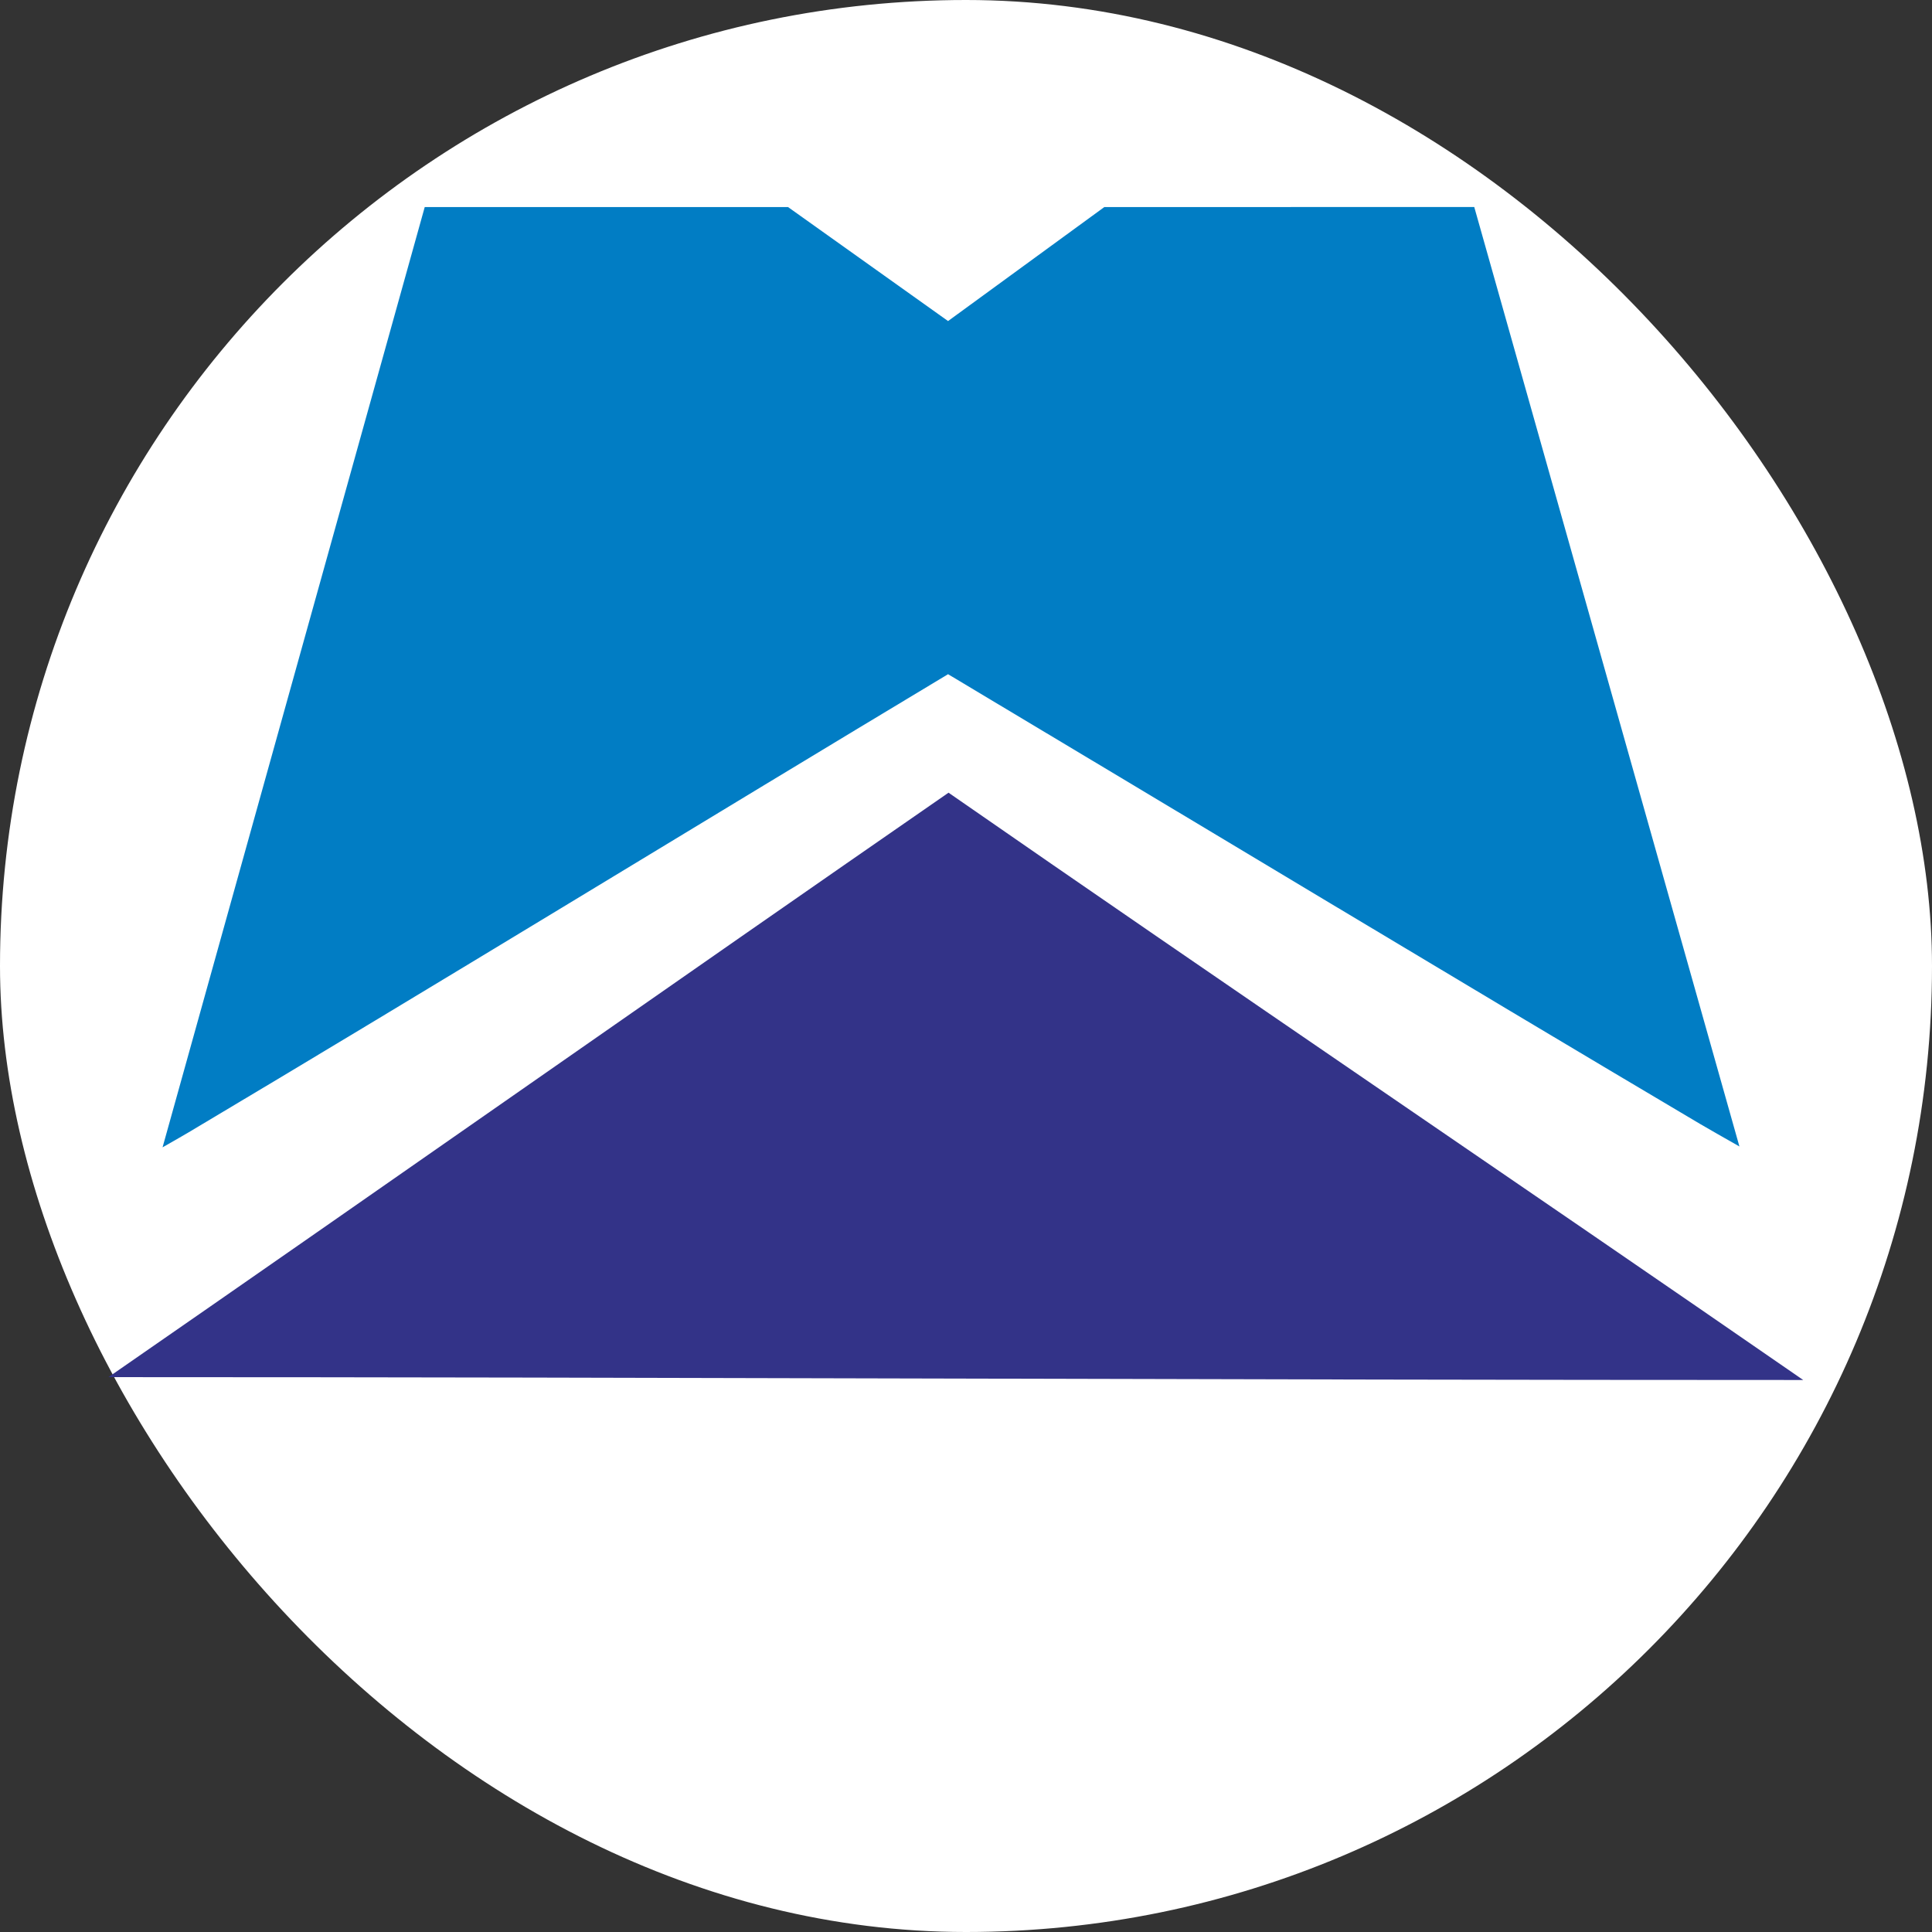 <svg width="56" height="56" viewBox="0 0 56 56" fill="none" xmlns="http://www.w3.org/2000/svg">
<rect x="0" y="0" width="56" height="56" fill="#333333" stroke="none"/>
<rect width="56" height="56" rx="28" fill="white"/>
<path d="M42.732 6C45.272 14.996 47.81 23.995 50.418 33.231C49.911 32.941 49.593 32.764 49.279 32.579C42.328 28.463 34.414 23.686 27.48 19.542C20.446 23.767 12.515 28.627 5.463 32.824C5.3 32.922 5.134 33.013 4.712 33.256C7.288 24.015 9.799 15.008 12.311 6.002C15.821 6.002 22.842 6.002 22.842 6.002L27.48 9.306L32.009 6.002C35.582 6 39.158 6 42.732 6Z" fill="#017DC4"/>
<path d="M52.267 40C35.705 40 19.447 39.917 3.143 39.917C10.929 34.527 19.706 28.365 27.493 22.977C27.493 22.976 27.493 22.976 27.493 22.976C35.485 28.524 44.039 34.313 52.267 40Z" fill="#333388"/>
</svg>
